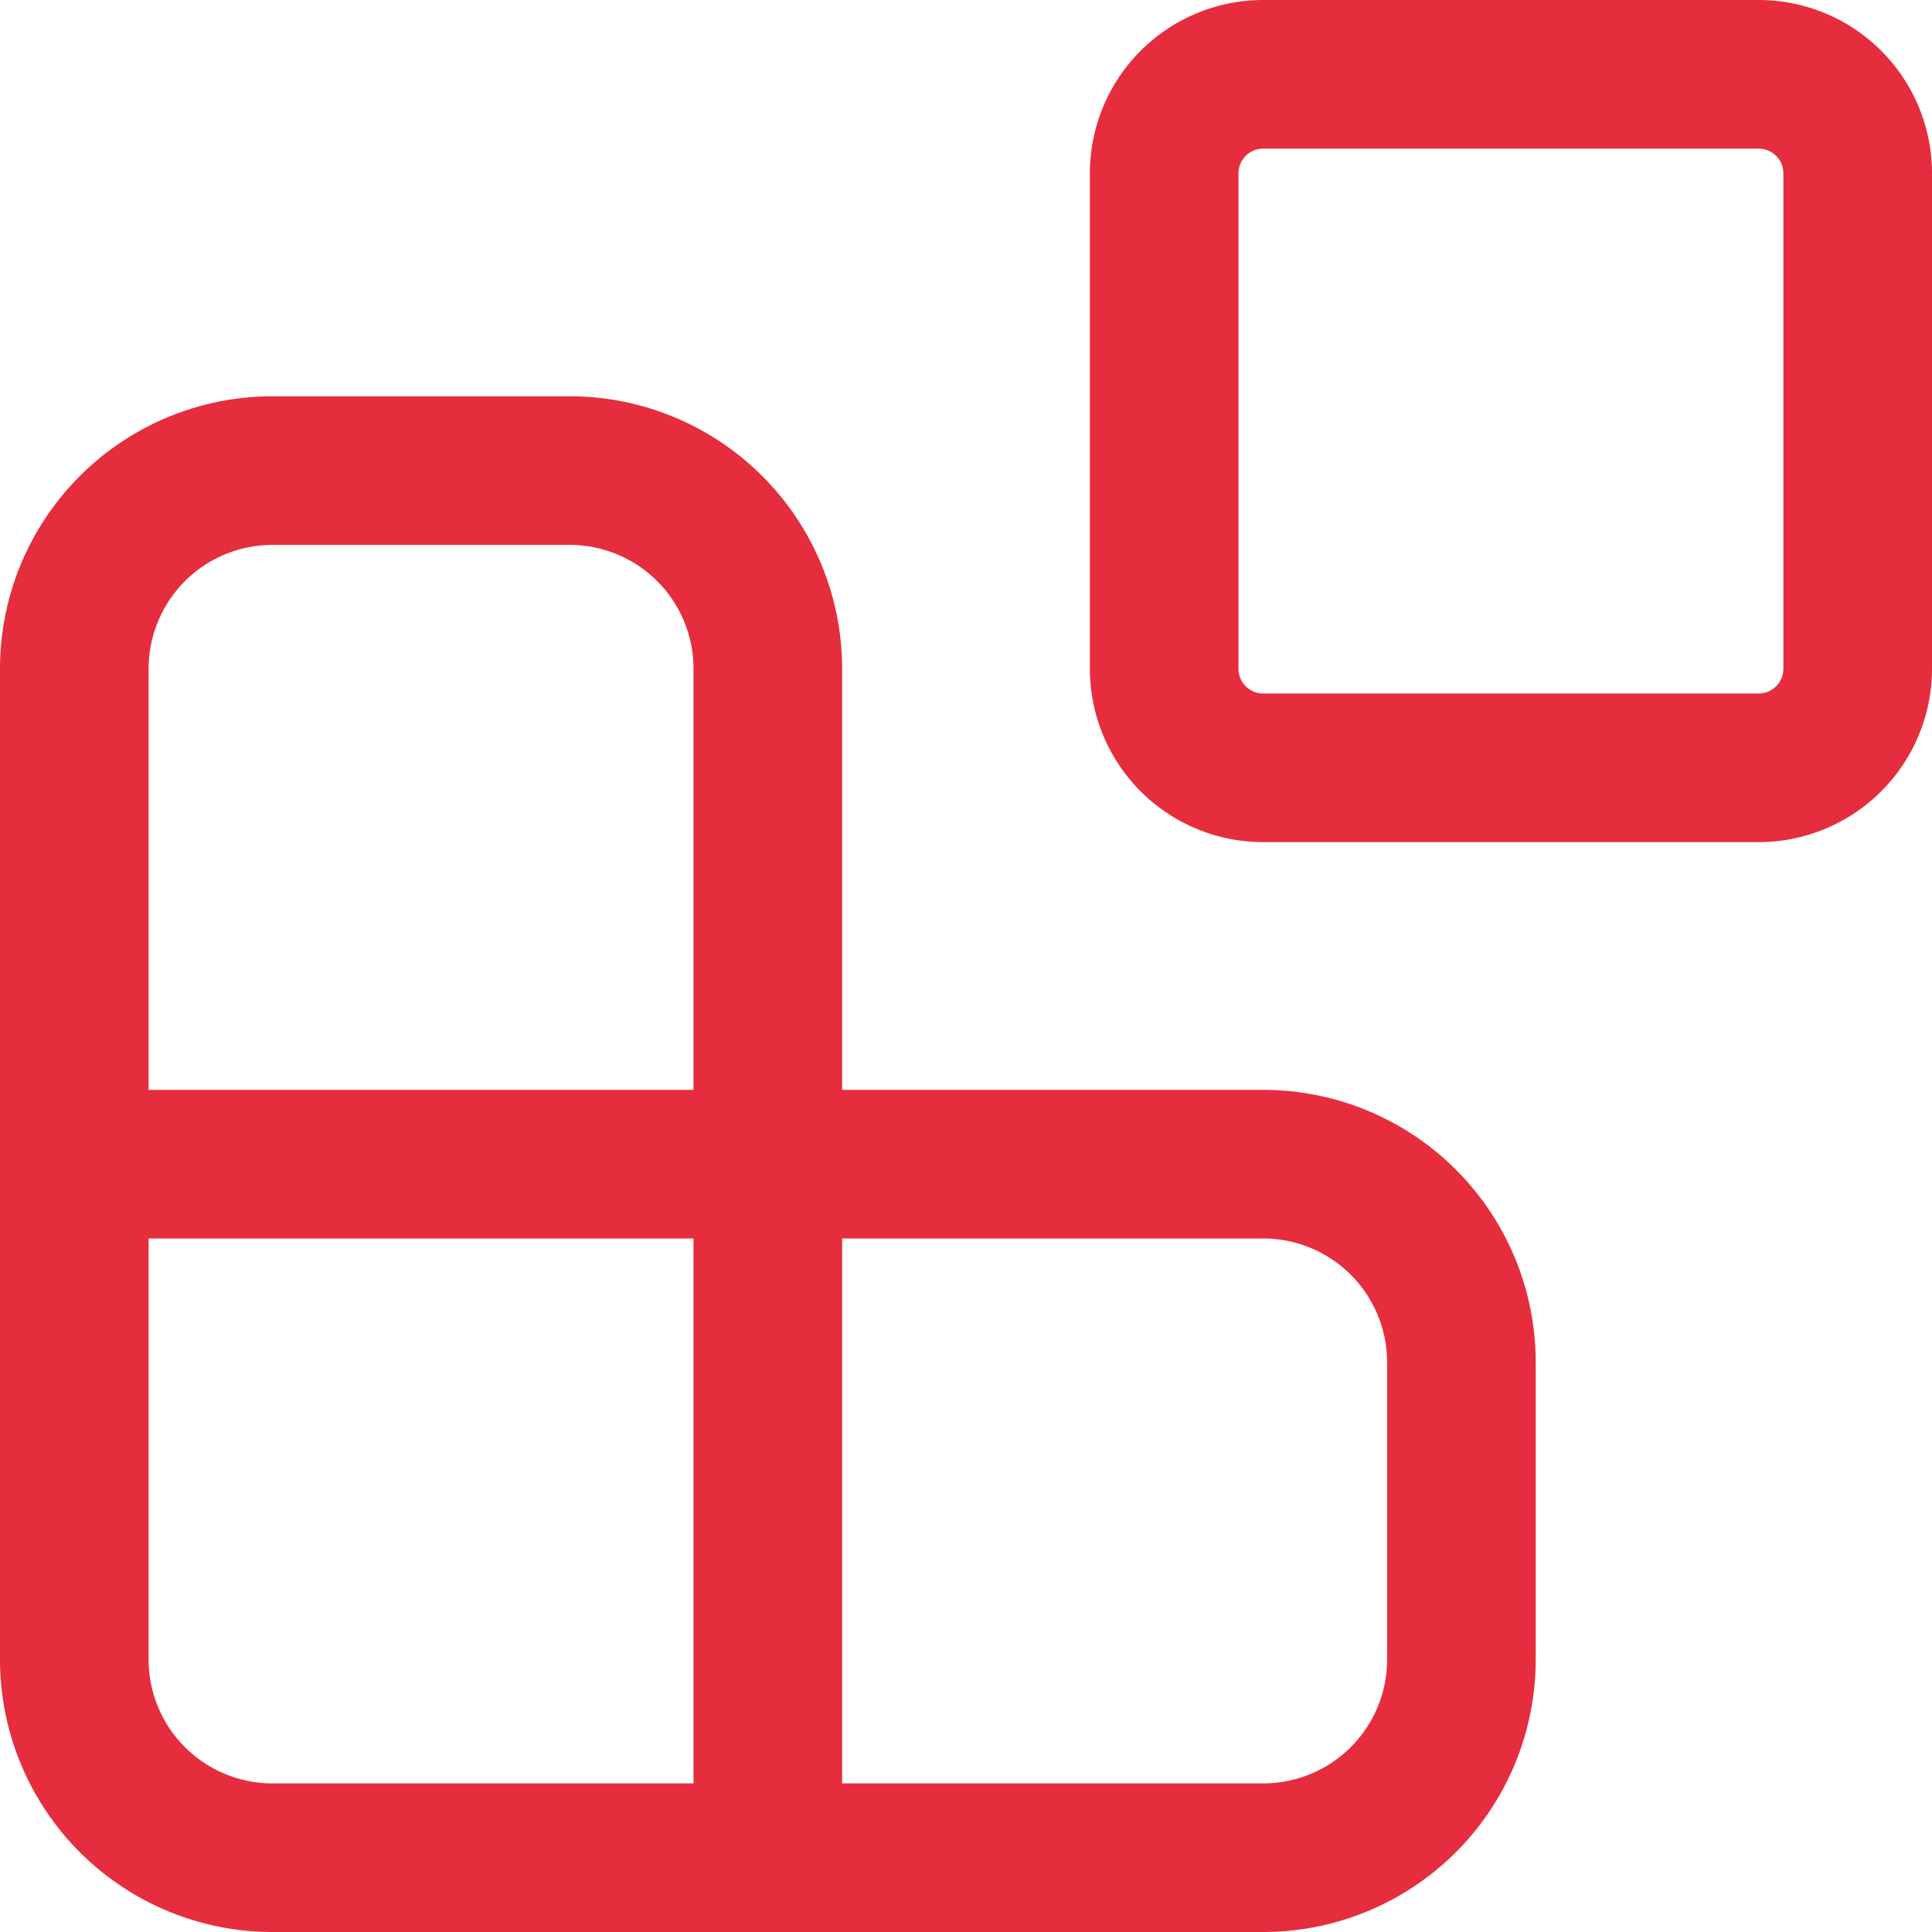 <?xml version="1.0" encoding="UTF-8"?>
<svg xmlns="http://www.w3.org/2000/svg" width="26" height="26" fill="none">
  <path d="M1 15.667h16a2.667 2.667 0 0 1 2.667 2.666v4A2.667 2.667 0 0 1 17 25H3.667A2.667 2.667 0 0 1 1 22.333V9a2.667 2.667 0 0 1 2.667-2.667h4A2.667 2.667 0 0 1 10.333 9v16m5.334-22.667A1.333 1.333 0 0 1 17 1h6.667A1.333 1.333 0 0 1 25 2.333V9a1.334 1.334 0 0 1-1.333 1.333H17A1.333 1.333 0 0 1 15.667 9V2.333z" stroke="#E62D3D" stroke-width="2" stroke-linecap="round" stroke-linejoin="round"></path>
</svg>
